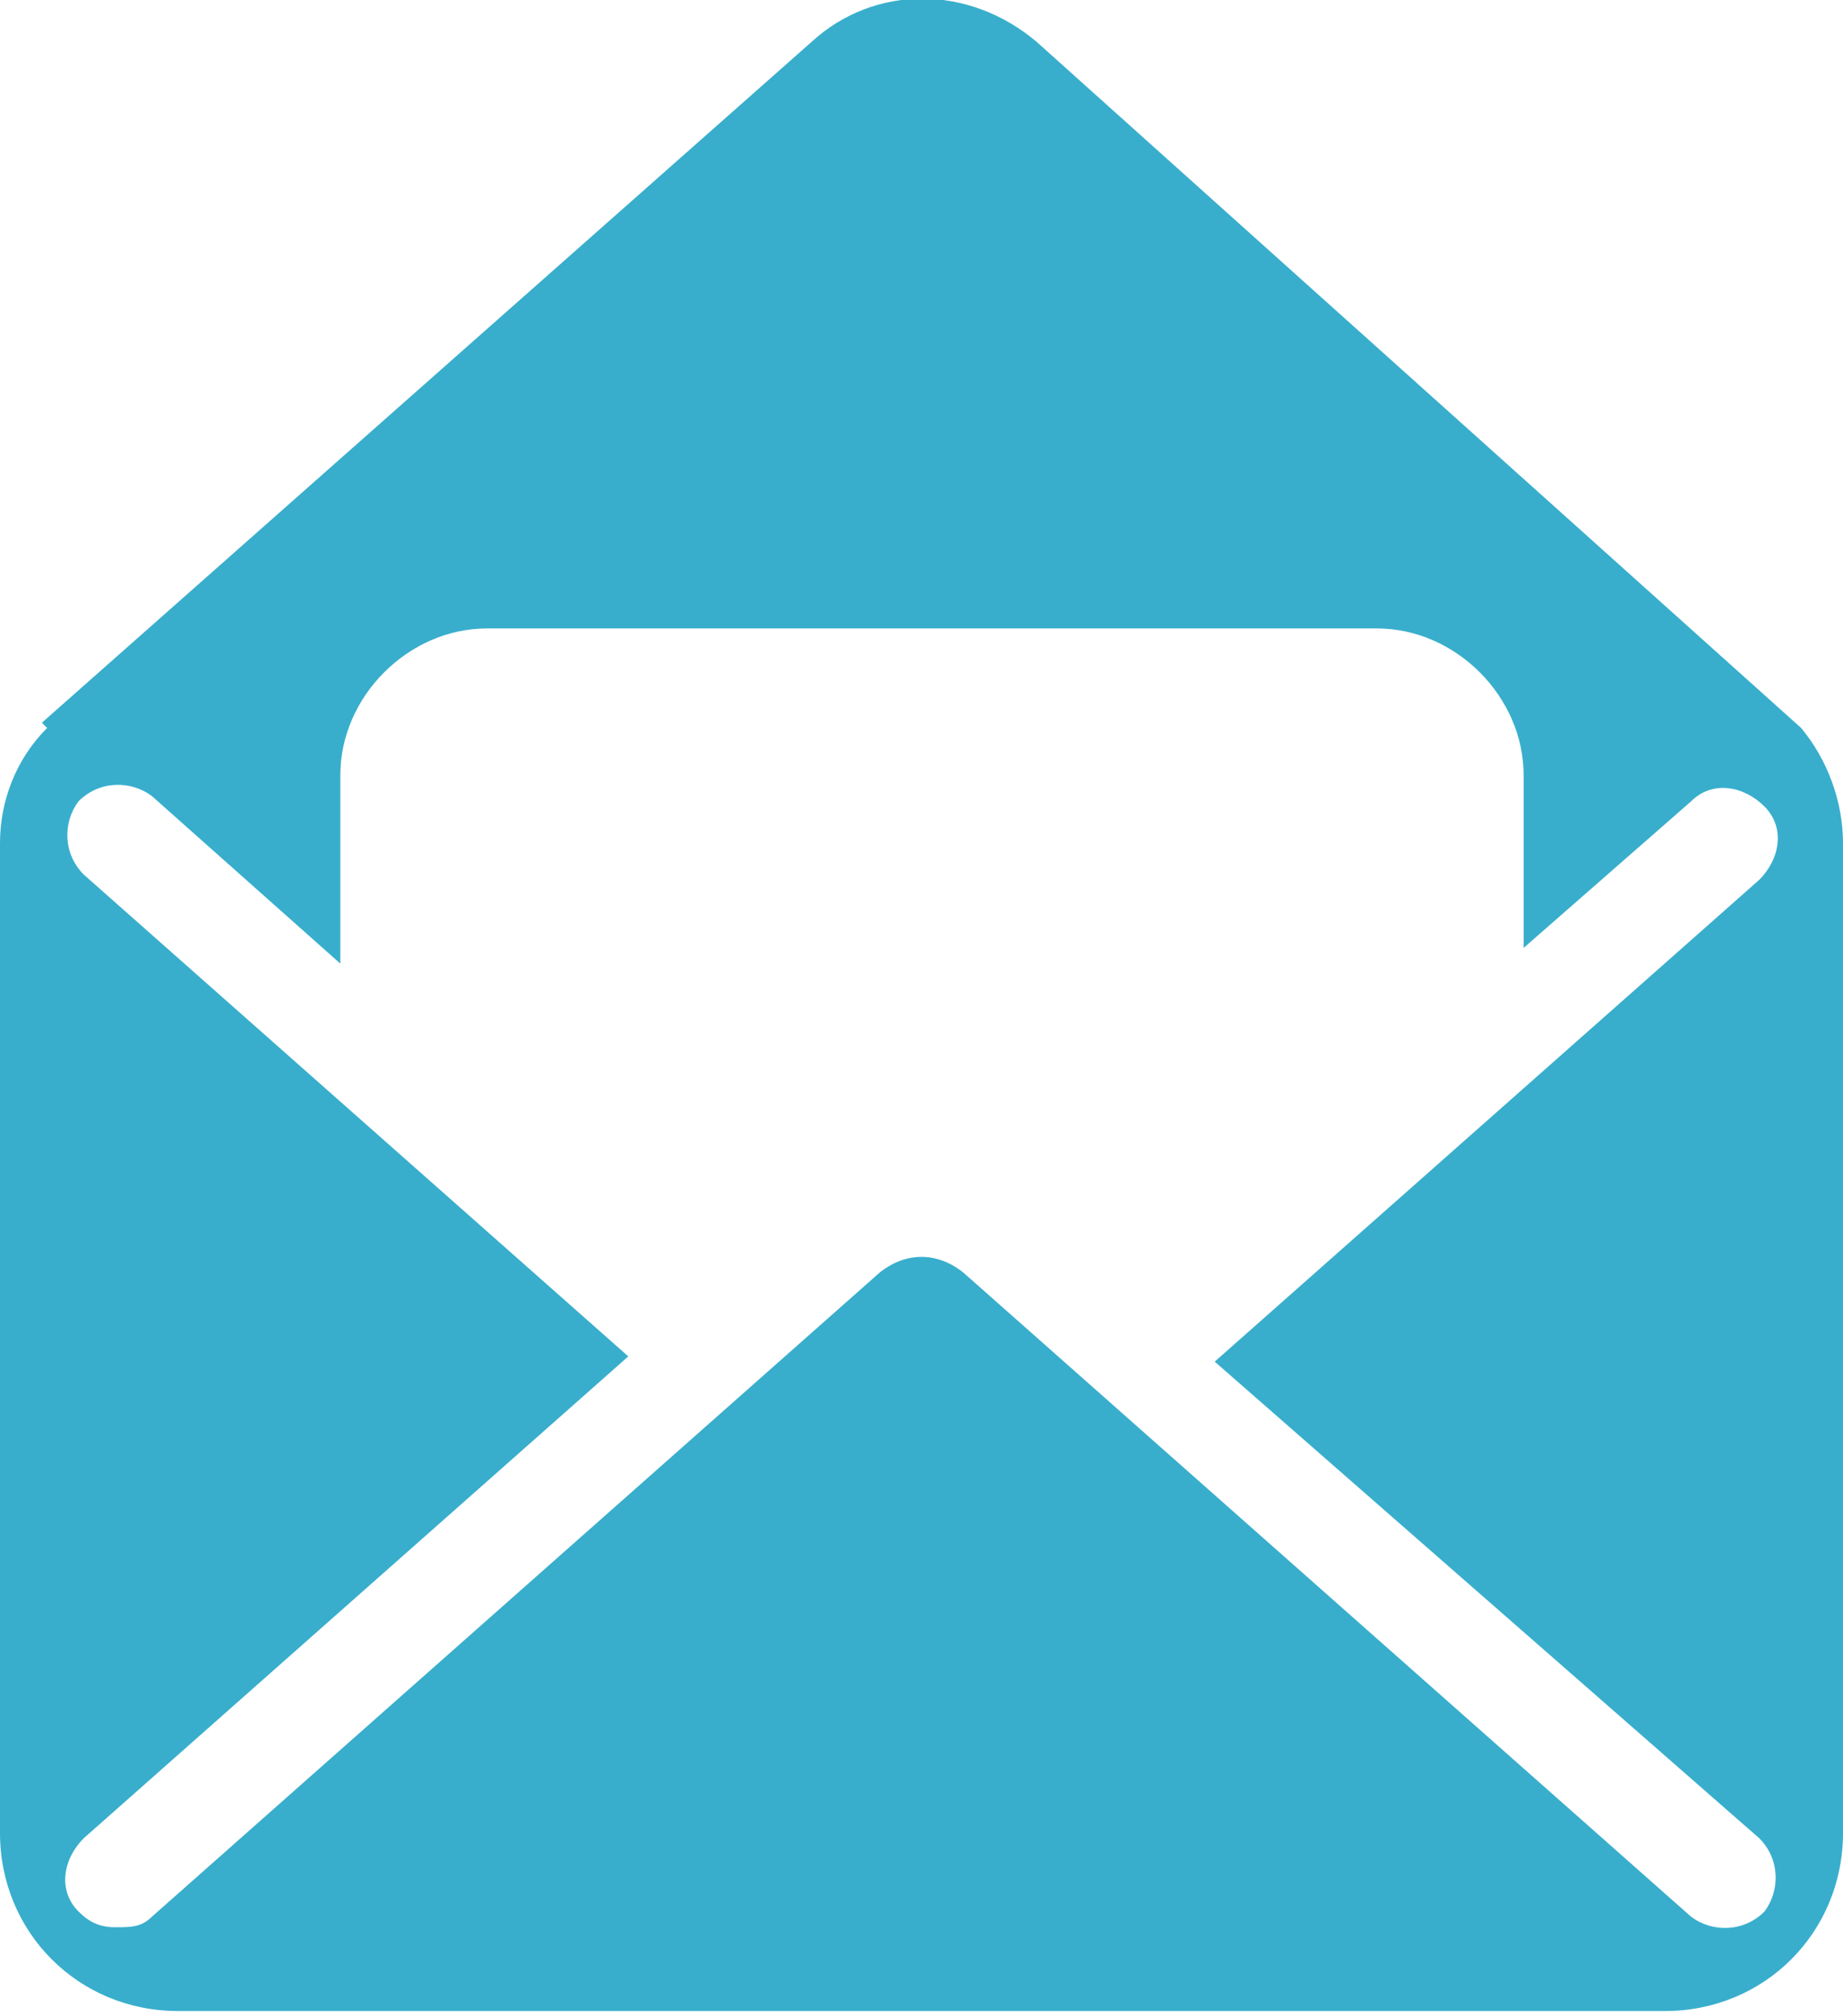 <?xml version="1.0" encoding="utf-8"?>
<!-- Generator: Adobe Illustrator 27.2.0, SVG Export Plug-In . SVG Version: 6.00 Build 0)  -->
<svg version="1.1" id="Ebene_1" xmlns="http://www.w3.org/2000/svg" xmlns:xlink="http://www.w3.org/1999/xlink" x="0px" y="0px"
	 viewBox="0 0 35.2 38.5" style="enable-background:new 0 0 35.2 38.5;" xml:space="preserve">
<style type="text/css">
	.st0{fill:#38AECC;}
</style>
<path class="st0" d="M34.4,13.9L34.4,13.9L19.8,0.8c-1.3-1.1-3.1-1.1-4.3,0l-14.7,13l0.1,0.1C0.3,14.5,0,15.3,0,16.1v18.9
	c0,1.9,1.5,3.4,3.4,3.4h28.4c1.9,0,3.4-1.5,3.4-3.4V16.1C35.2,15.3,34.9,14.5,34.4,13.9z M33.6,35.1c0.4,0.4,0.4,1,0.1,1.4
	c-0.4,0.4-1,0.4-1.4,0.1L18.4,24.3c-0.5-0.4-1.1-0.4-1.6,0L2.9,36.6c-0.2,0.2-0.4,0.2-0.7,0.2c-0.3,0-0.5-0.1-0.7-0.3
	c-0.4-0.4-0.3-1,0.1-1.4L12,25.9L1.6,16.7c-0.4-0.4-0.4-1-0.1-1.4c0.4-0.4,1-0.4,1.4-0.1l3.6,3.2v-3.6c0-1.5,1.3-2.8,2.8-2.8h17
	c1.5,0,2.8,1.3,2.8,2.8v3.3l3.2-2.8c0.4-0.4,1-0.3,1.4,0.1c0.4,0.4,0.3,1-0.1,1.4l-10.4,9.2L33.6,35.1z"/>
</svg>
